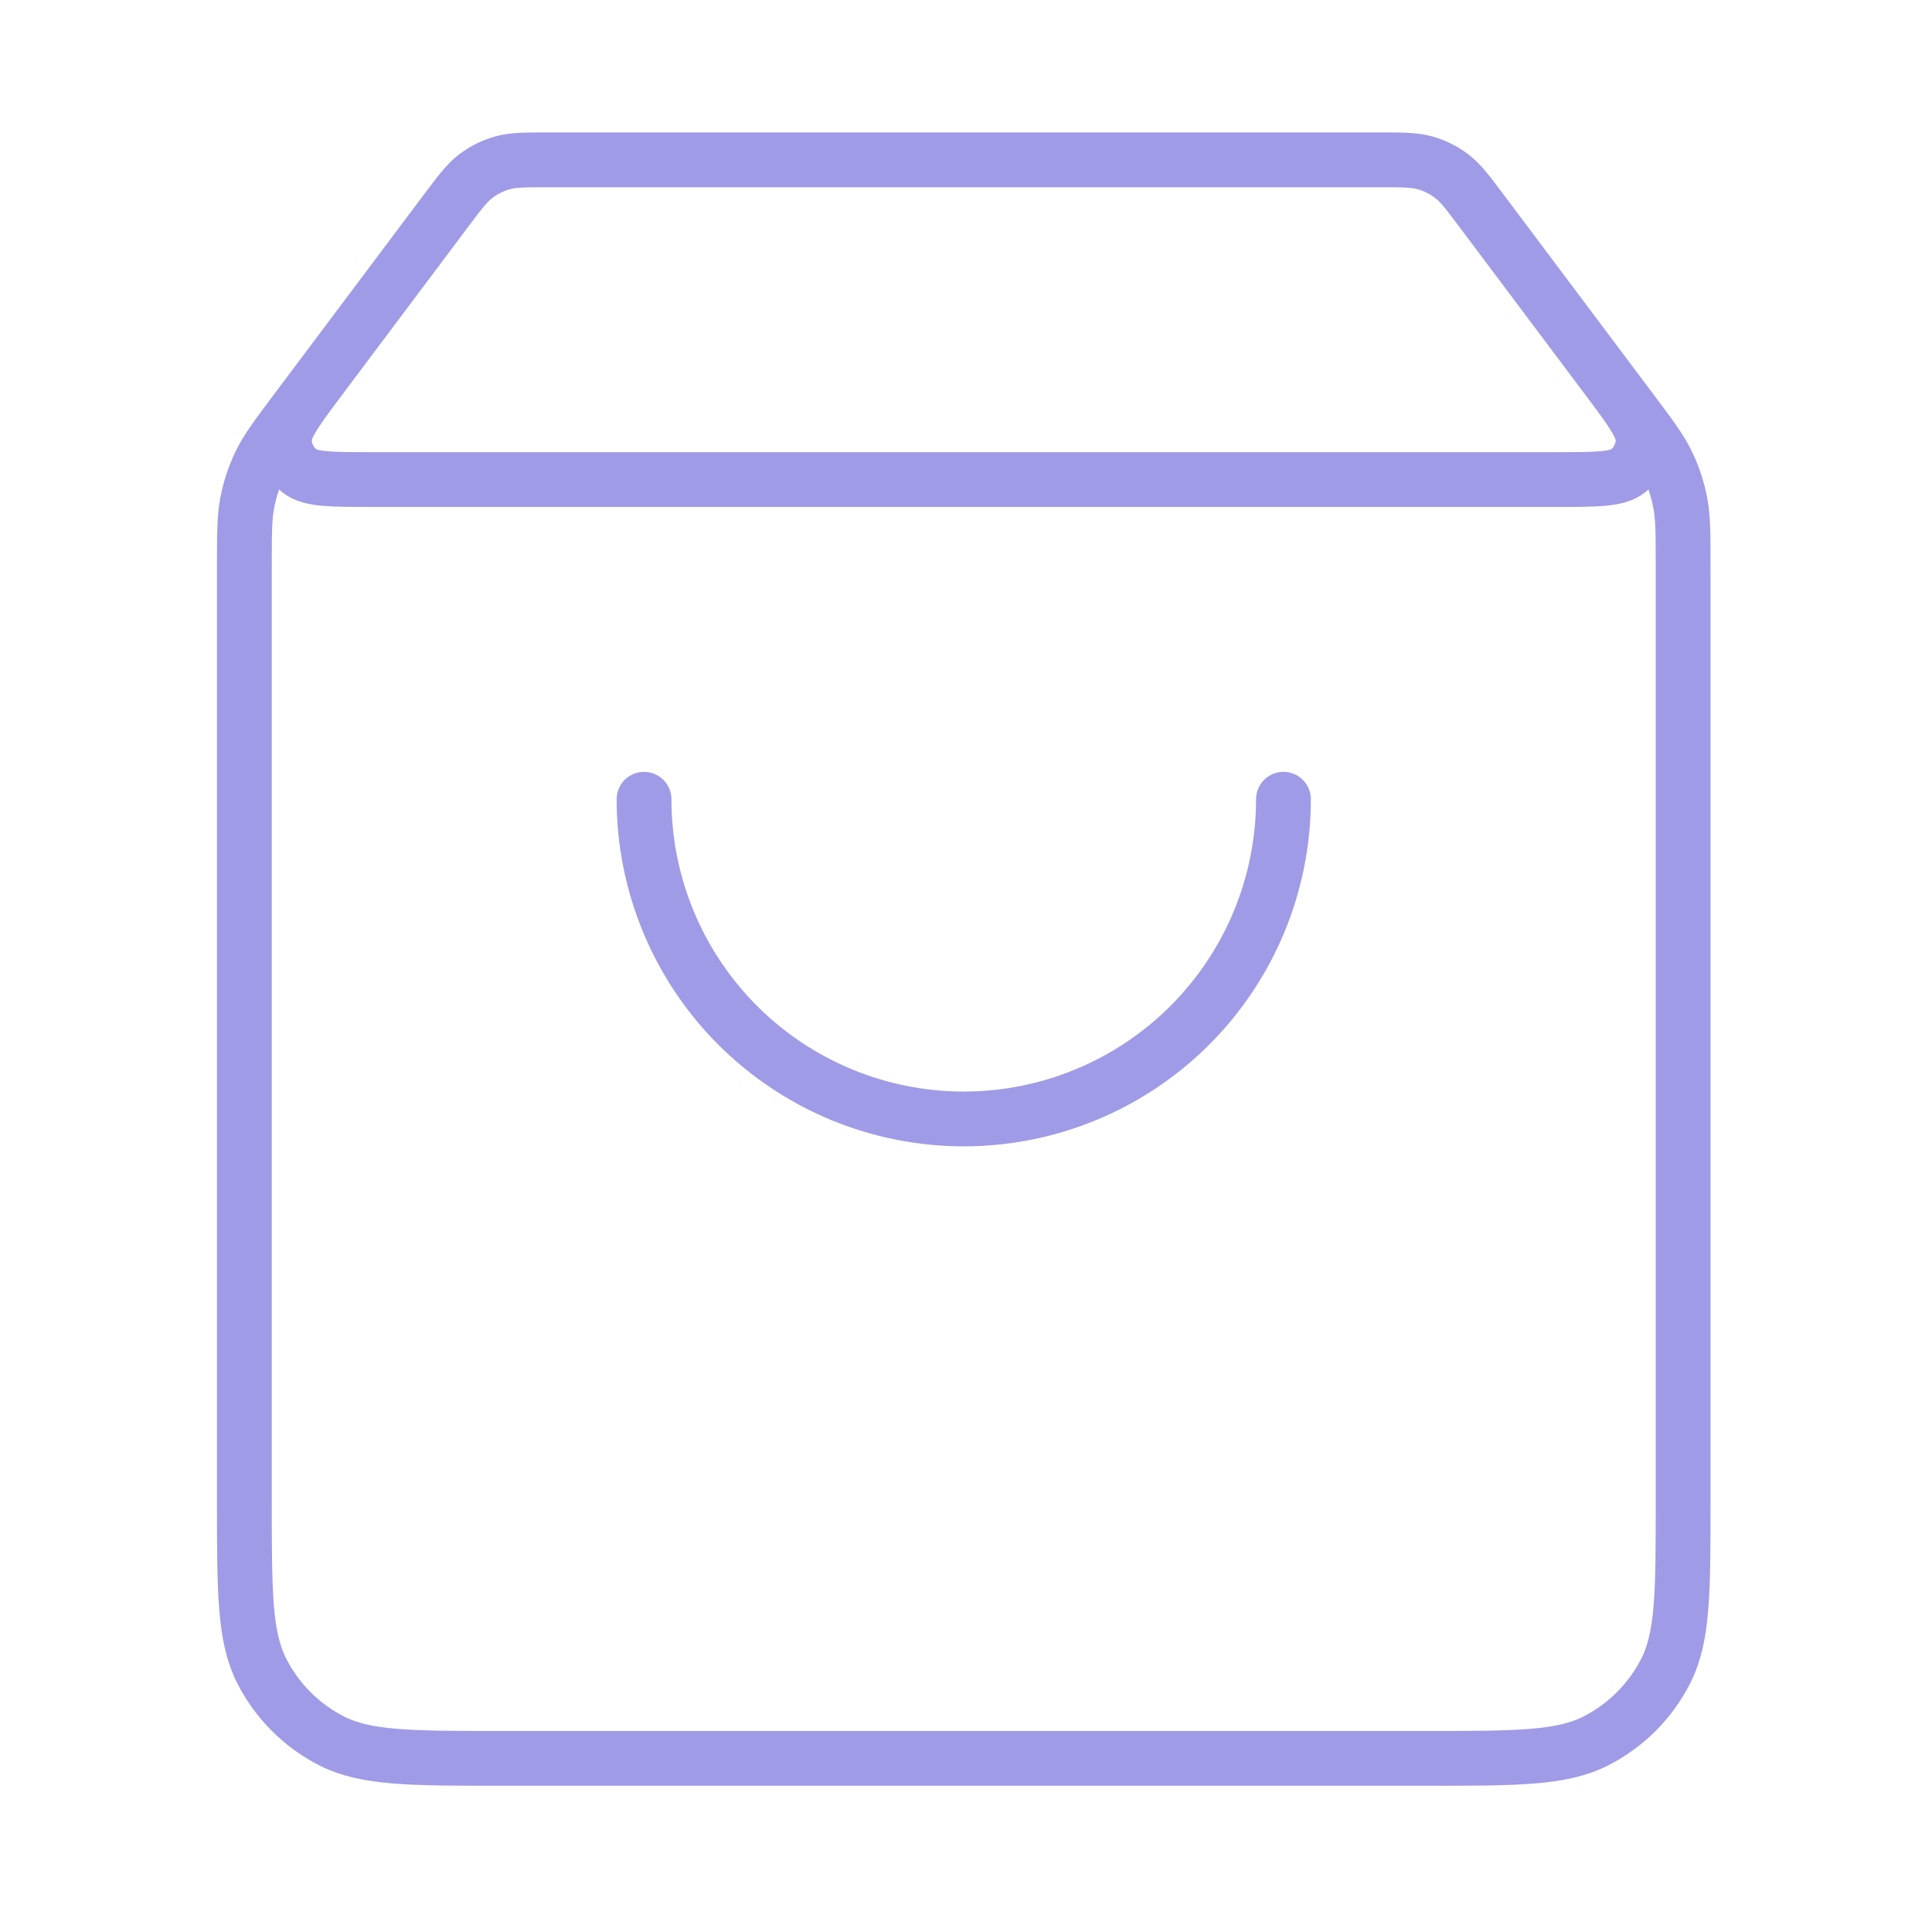 <svg width="141" height="140" viewBox="0 0 141 140" fill="none" xmlns="http://www.w3.org/2000/svg">
    <path
        d="M32.536 15.4L23.436 27.533C21.634 29.936 20.732 31.138 20.753 32.144C20.771 33.019 21.182 33.84 21.871 34.38C22.663 35 24.165 35 27.169 35H113.503C116.507 35 118.009 35 118.801 34.38C119.49 33.84 119.9 33.019 119.919 32.144C119.94 31.138 119.038 29.936 117.236 27.533L108.136 15.4M32.536 15.4C33.563 14.031 34.076 13.347 34.727 12.853C35.303 12.416 35.955 12.089 36.651 11.891C37.436 11.666 38.291 11.666 40.003 11.666H100.669C102.38 11.666 103.236 11.666 104.021 11.891C104.717 12.089 105.369 12.416 105.945 12.853C106.596 13.347 107.109 14.031 108.136 15.4M32.536 15.4L21.569 30.022C20.184 31.869 19.491 32.792 19 33.809C18.563 34.712 18.245 35.667 18.053 36.65C17.836 37.759 17.836 38.913 17.836 41.222L17.836 109.666C17.836 116.2 17.836 119.467 19.108 121.963C20.226 124.158 22.011 125.943 24.206 127.062C26.702 128.333 29.969 128.333 36.503 128.333L104.169 128.333C110.703 128.333 113.97 128.333 116.466 127.062C118.661 125.943 120.446 124.158 121.564 121.963C122.836 119.467 122.836 116.2 122.836 109.666V41.222C122.836 38.913 122.836 37.759 122.619 36.65C122.427 35.667 122.109 34.712 121.672 33.809C121.18 32.792 120.488 31.869 119.103 30.022L108.136 15.4M93.669 58.333C93.669 64.522 91.211 70.457 86.835 74.832C82.459 79.208 76.524 81.666 70.336 81.666C64.148 81.666 58.213 79.208 53.837 74.832C49.461 70.457 47.003 64.522 47.003 58.333"
        stroke="#A09BE7" stroke-width="4" stroke-linecap="round" stroke-linejoin="round" />
</svg>